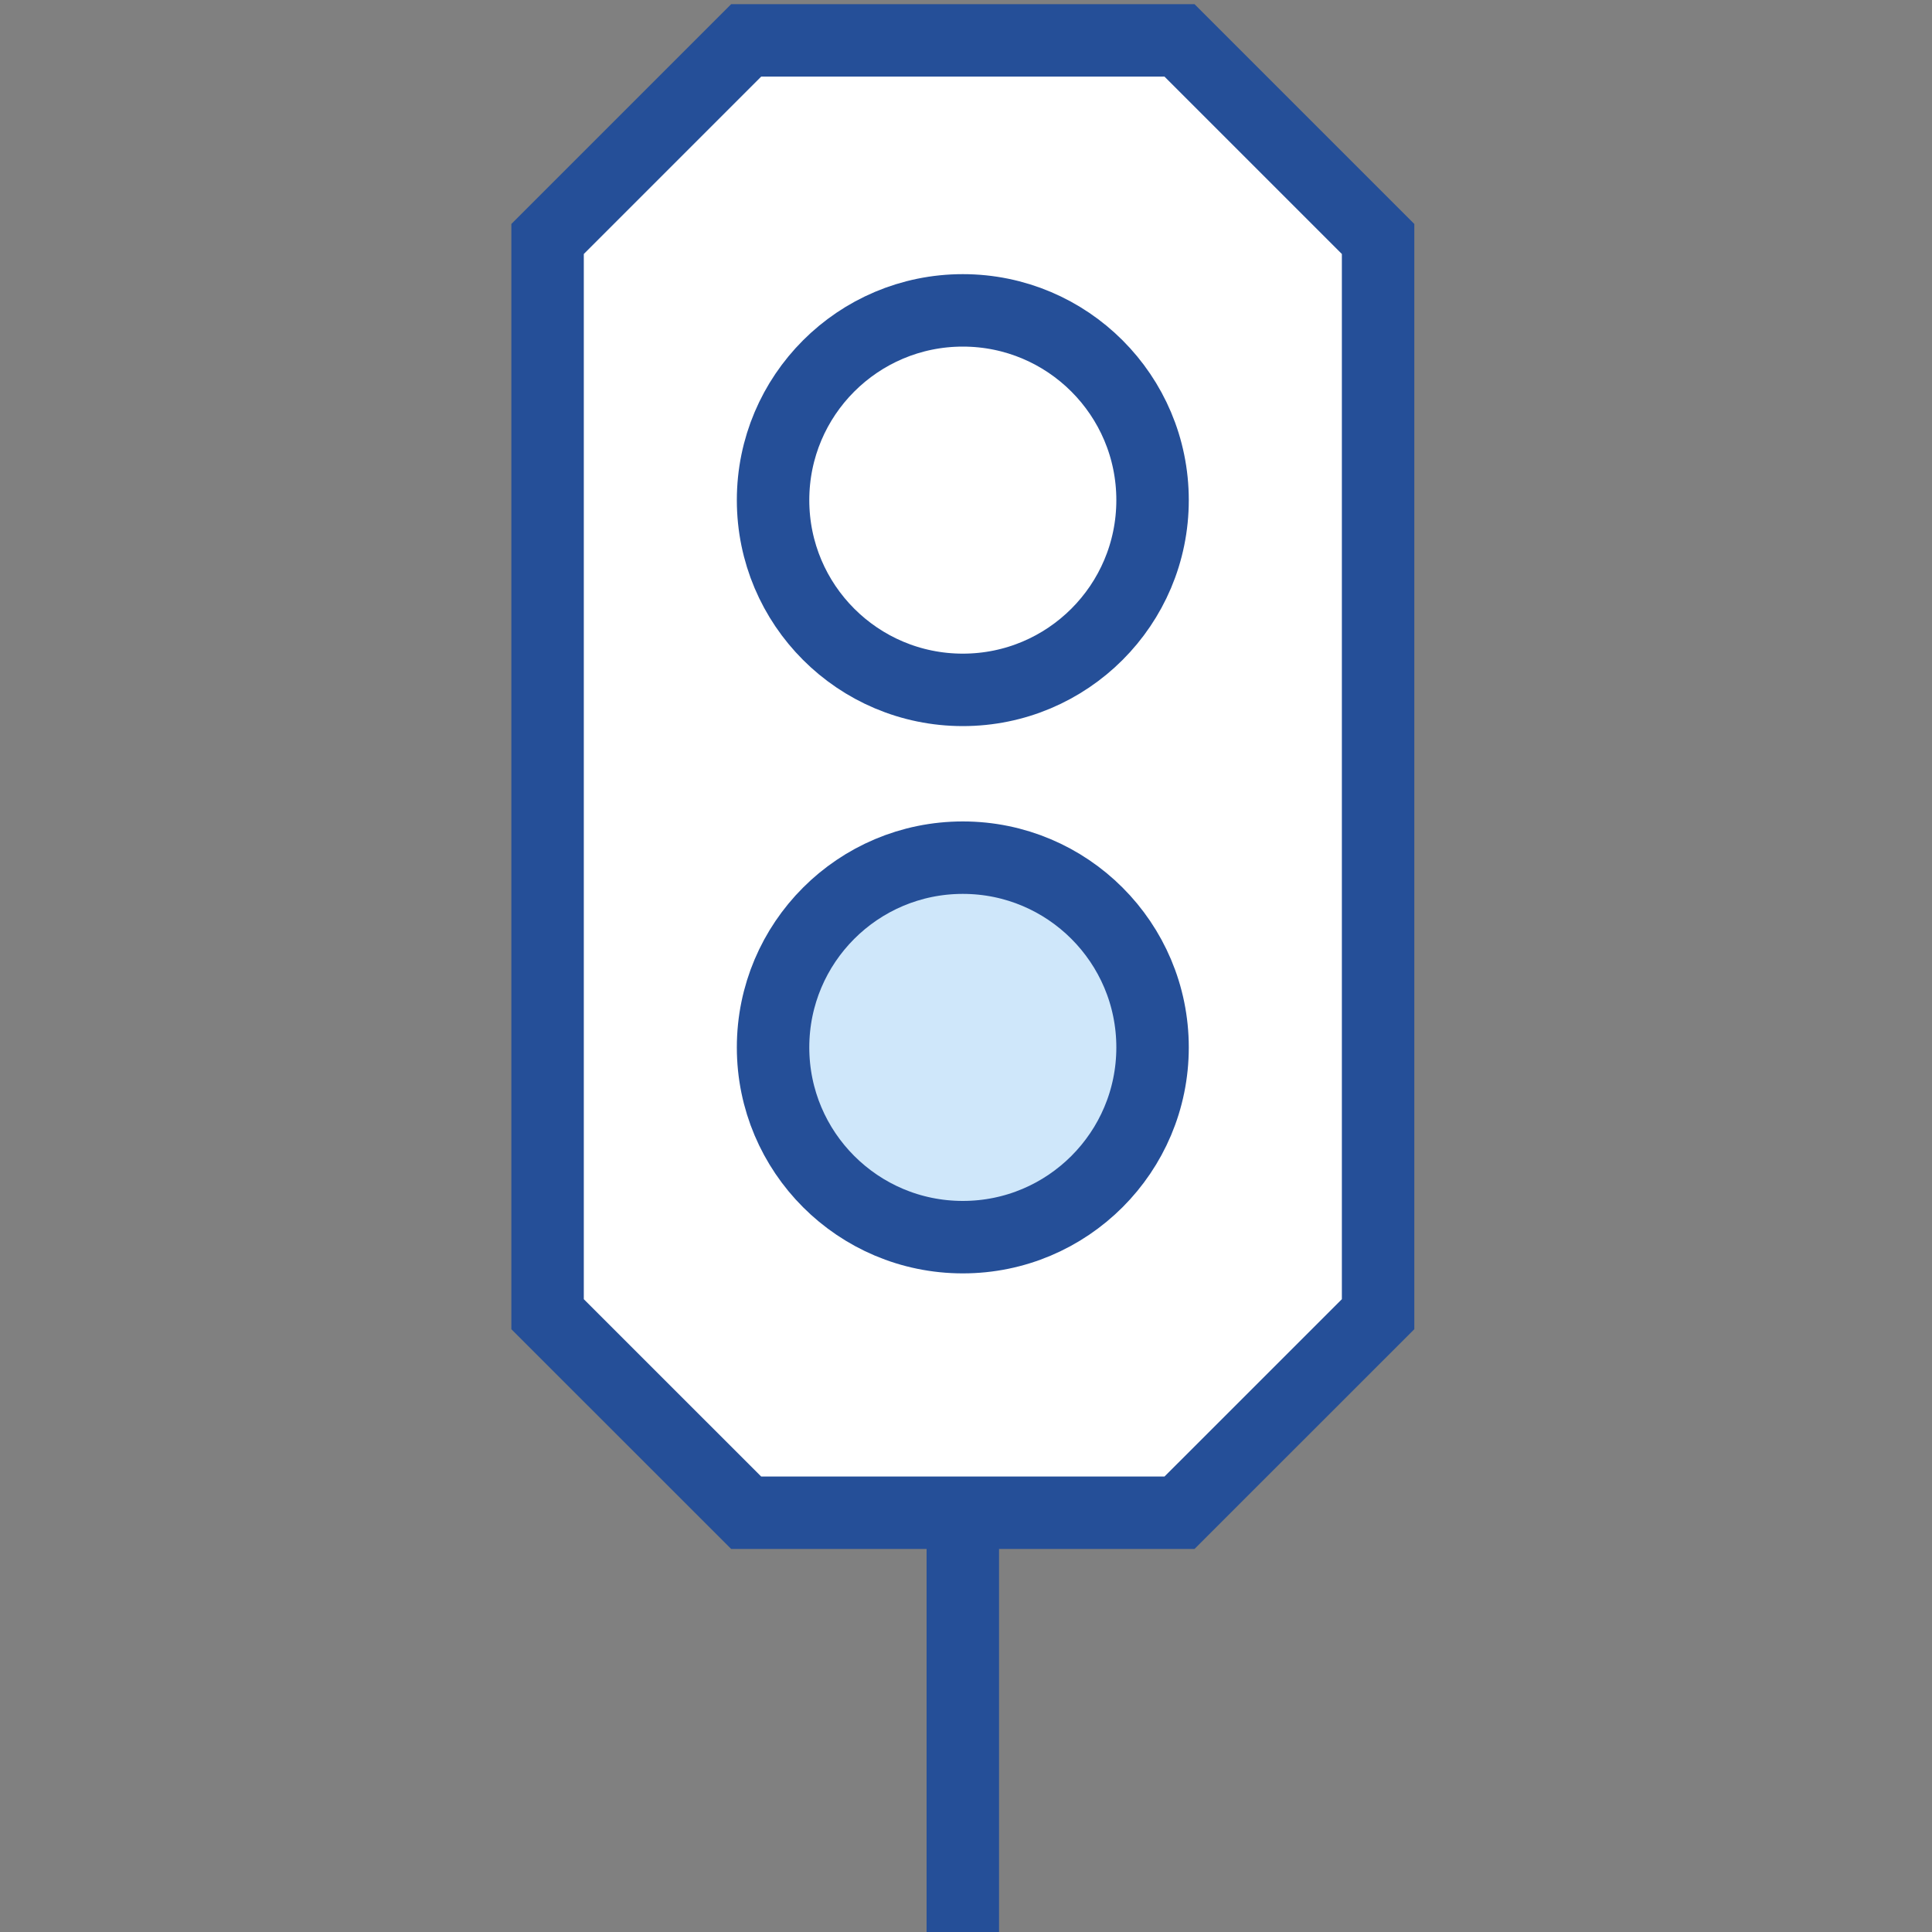 <svg width="80" height="80" viewBox="0 0 80 80" fill="none" xmlns="http://www.w3.org/2000/svg">
<rect x="0" y="0" width="80" height="80" fill="#808080" stroke="none"/>
<g clip-path="url(#clip0)">
<path d="M30.898 1.673L22.675 9.896V54.418L30.898 62.639H48.841L57.064 54.418V9.896L48.841 1.673H30.898Z" fill="white"/>
<path d="M30.897 1.673L22.674 9.896V54.418L30.897 62.639H48.841L57.064 54.418V9.896L48.841 1.673H30.897Z" stroke="#254F98" stroke-width="3" stroke-miterlimit="10"/>
<path fill-rule="evenodd" clip-rule="evenodd" d="M47.727 20.709C47.727 25.05 44.208 28.566 39.87 28.566C35.532 28.566 32.013 25.05 32.013 20.709C32.013 16.369 35.532 12.852 39.87 12.852C44.208 12.852 47.727 16.369 47.727 20.709Z" fill="white"/>
<path d="M39.868 28.566C44.207 28.566 47.725 25.049 47.725 20.709C47.725 16.37 44.207 12.852 39.868 12.852C35.529 12.852 32.011 16.37 32.011 20.709C32.011 25.049 35.529 28.566 39.868 28.566Z" stroke="#254F98" stroke-width="3" stroke-miterlimit="10"/>
<path fill-rule="evenodd" clip-rule="evenodd" d="M47.727 43.032C47.727 47.37 44.208 50.887 39.87 50.887C35.532 50.887 32.013 47.368 32.013 43.032C32.013 38.69 35.532 35.175 39.87 35.175C44.208 35.175 47.727 38.69 47.727 43.032Z" fill="#CFE7FA"/>
<path d="M39.868 51.228C44.207 51.228 47.725 47.71 47.725 43.371C47.725 39.032 44.207 35.514 39.868 35.514C35.529 35.514 32.011 39.032 32.011 43.371C32.011 47.71 35.529 51.228 39.868 51.228Z" stroke="#254F98" stroke-width="3" stroke-miterlimit="10"/>
<path d="M39.868 62.639V80" stroke="#254F98" stroke-width="3" stroke-miterlimit="10"/>
</g>
<defs>
<clipPath id="clip0">
<rect width="80" height="80" fill="white"/>
</clipPath>
</defs>
</svg>
